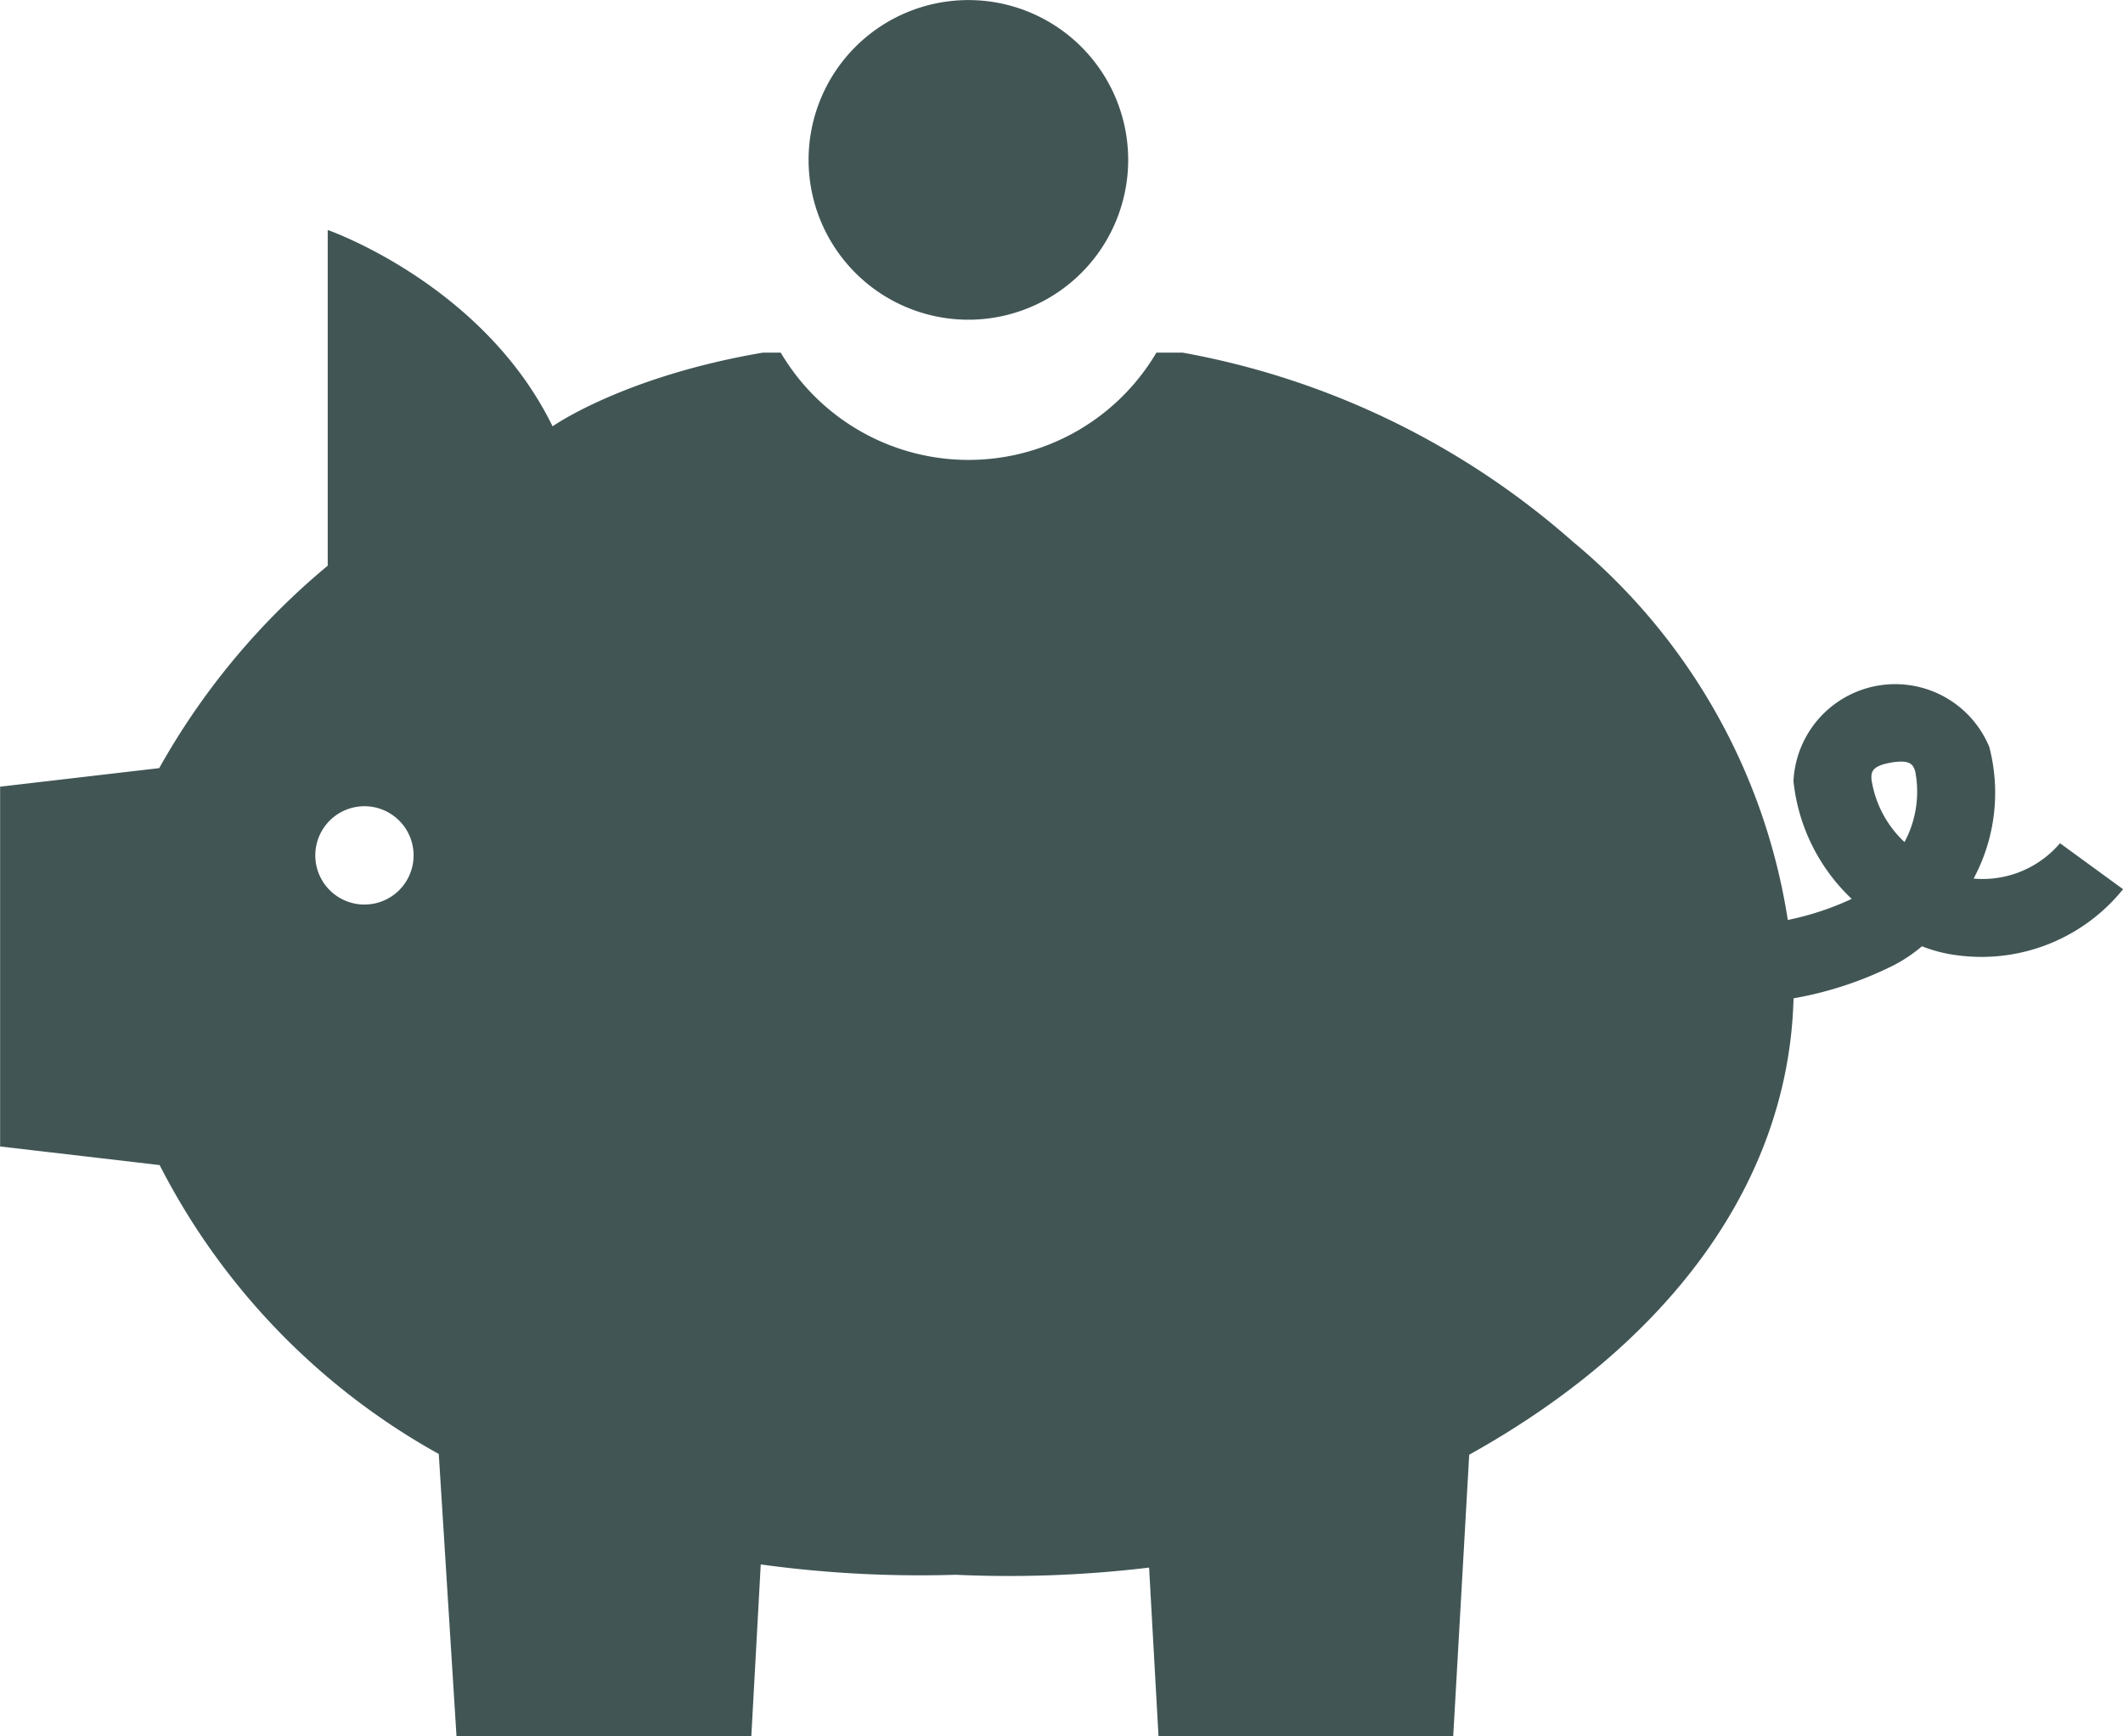 <svg xmlns="http://www.w3.org/2000/svg" width="93" height="76.042" viewBox="0 0 93 76.042">
  <g id="グループ_12045" data-name="グループ 12045" transform="translate(-388.5 -4285.267)">
    <path id="パス_9756" data-name="パス 9756" d="M203.921,1079.27a7,7,0,1,1,7,7,7,7,0,0,1-7-7" transform="translate(220 3213)" fill="#415555"/>
    <path id="パス_9757" data-name="パス 9757" d="M258.74,1109.2a4.45,4.45,0,0,1-3.784,1.549,7.951,7.951,0,0,0,.687-5.765,4.462,4.462,0,0,0-8.578,1.5,8.279,8.279,0,0,0,2.551,5.154,12.526,12.526,0,0,1-2.8.923,26.833,26.833,0,0,0-9.4-16.555,35.335,35.335,0,0,0-17.111-8.294h-1.148a9.553,9.553,0,0,1-16.456,0h-.78c-6.129,1.044-9.215,3.228-9.215,3.228-3.045-6.233-9.85-8.6-9.85-8.6v14.705a31.493,31.493,0,0,0-7.381,8.866l-6.97.812v15.759l6.988.815a30.149,30.149,0,0,0,12.228,12.654l.776,12.353h12.916l.412-7.515a51.164,51.164,0,0,0,8.538.453,51.307,51.307,0,0,0,8.474-.315l.412,7.377H232.16l.7-12.32c8.509-4.732,13.993-11.719,14.208-19.99a15.923,15.923,0,0,0,4.354-1.432,6.559,6.559,0,0,0,1.271-.848,6.362,6.362,0,0,0,1.59.4,7.967,7.967,0,0,0,7.22-2.9Zm-74.275,2.686a2.153,2.153,0,1,1,2.153-2.152,2.153,2.153,0,0,1-2.153,2.152m67.462-2.737a4.727,4.727,0,0,1-1.447-2.757c-.007-.281-.016-.573.857-.723a2.658,2.658,0,0,1,.44-.044c.48,0,.551.217.621.428a4.674,4.674,0,0,1-.471,3.1" transform="translate(220 3213)" fill="#415555"/>
  </g>
</svg>
